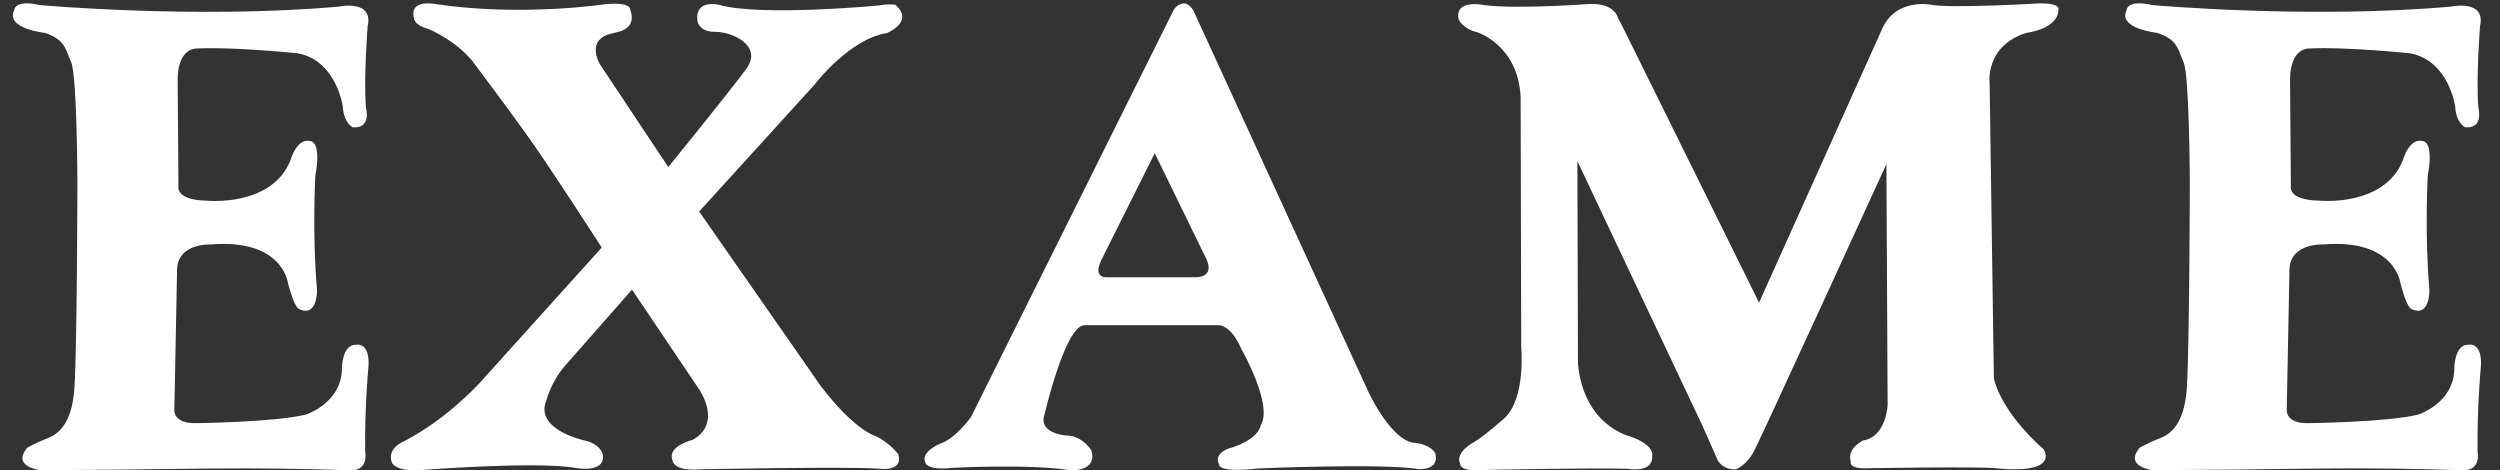 <svg
  width="101"
  height="19"
  viewBox="0 0 101 19"
  fill="none"
  xmlns="http://www.w3.org/2000/svg"
>
<rect x="0" y="0" width="101" height="19" fill="#333333" stroke="none"/>
<path
    d="M87.155 1.329C87.155 1.329 85.546 1.159 85.914 0.41C85.914 0.41 85.914 -0.033 86.954 0.205C86.954 0.205 93.336 0.776 99.034 0.265C99.034 0.265 100.44 -0.035 100.193 1.057C100.193 1.057 100.026 3.168 100.127 4.36C100.127 4.36 100.361 5.21 99.59 5.142C99.59 5.142 99.221 4.972 99.188 4.291C99.188 4.291 98.931 2.445 97.368 2.153C97.368 2.153 94.737 1.885 93.325 1.958C93.325 1.958 92.518 1.874 92.518 3.236L92.551 7.526C92.551 7.526 92.404 8.083 93.708 8.107C93.708 8.107 96.326 8.369 97.076 6.47C97.076 6.47 97.344 5.483 97.948 5.721C97.948 5.721 98.317 5.823 98.082 7.083C98.082 7.083 97.948 9.432 98.149 11.714C98.149 11.714 98.173 12.829 97.436 12.489C97.436 12.489 97.258 12.518 96.976 11.442C96.976 11.442 96.775 9.637 93.858 9.875C93.858 9.875 92.464 9.802 92.493 10.97L92.384 16.583C92.384 16.583 92.35 17.128 93.289 17.094C93.289 17.094 96.406 17.06 97.68 16.753C97.68 16.753 99.121 16.311 99.154 14.915C99.154 14.915 99.139 13.916 99.724 13.927C99.724 13.927 100.294 13.791 100.227 14.812C100.227 14.812 100.062 16.53 100.096 18.266C100.096 18.266 100.239 18.971 99.56 19C99.56 19 97.308 18.922 95.335 18.922C93.361 18.922 90.382 18.971 90.382 18.971L86.973 18.995C86.973 18.995 85.789 18.862 86.447 18.084C86.447 18.084 86.817 17.877 87.164 17.744C87.511 17.61 88.241 17.355 88.349 15.654C88.456 13.952 88.468 7.378 88.468 7.378C88.468 7.378 88.456 3.064 88.217 2.517C87.978 1.971 87.978 1.606 87.155 1.329Z"
    fill="white"
  />
<path
    d="M1.814 1.329C1.814 1.329 0.205 1.159 0.574 0.41C0.574 0.41 0.574 -0.033 1.613 0.206C1.613 0.206 7.996 0.777 13.694 0.266C13.694 0.266 15.1 -0.035 14.853 1.057C14.853 1.057 14.685 3.168 14.786 4.36C14.786 4.36 15.021 5.211 14.249 5.143C14.249 5.143 13.881 4.973 13.847 4.291C13.847 4.291 13.59 2.445 12.028 2.153C12.028 2.153 9.396 1.886 7.984 1.959C7.984 1.959 7.177 1.874 7.177 3.236L7.21 7.526C7.21 7.526 7.063 8.083 8.367 8.108C8.367 8.108 10.985 8.369 11.736 6.471C11.736 6.471 12.004 5.483 12.607 5.722C12.607 5.722 12.976 5.824 12.741 7.084C12.741 7.084 12.607 9.433 12.808 11.714C12.808 11.714 12.833 12.829 12.095 12.489C12.095 12.489 11.918 12.519 11.635 11.442C11.635 11.442 11.434 9.637 8.518 9.876C8.518 9.876 7.123 9.802 7.152 10.97L7.043 16.583C7.043 16.583 7.009 17.128 7.948 17.094C7.948 17.094 11.065 17.06 12.339 16.754C12.339 16.754 13.78 16.311 13.814 14.915C13.814 14.915 13.798 13.916 14.384 13.928C14.384 13.928 14.953 13.791 14.886 14.813C14.886 14.813 14.722 16.53 14.755 18.266C14.755 18.266 14.899 18.971 14.22 19C14.22 19 11.968 18.923 9.994 18.923C8.02 18.923 5.041 18.971 5.041 18.971L1.632 18.996C1.632 18.996 0.448 18.862 1.106 18.084C1.106 18.084 1.476 17.878 1.823 17.744C2.17 17.61 2.9 17.355 3.008 15.654C3.115 13.953 3.127 7.378 3.127 7.378C3.127 7.378 3.115 3.064 2.876 2.518C2.637 1.971 2.637 1.606 1.814 1.329Z"
    fill="white"
  />
<path
    d="M24.309 10.002L19.363 15.488C19.363 15.488 18.018 16.969 16.289 17.843C16.289 17.843 15.617 18.11 15.833 18.693C15.833 18.693 15.977 19.081 17.082 18.984C17.082 18.984 21.499 18.644 23.156 18.887C23.156 18.887 24.453 19.178 24.357 18.377C24.357 18.377 24.285 17.94 23.612 17.795C23.612 17.795 21.571 17.358 22.076 16.168C22.076 16.168 22.268 15.415 22.82 14.784L25.533 11.701L28.246 15.731C28.246 15.731 29.207 17.09 27.982 17.77C27.982 17.77 26.95 18.013 27.166 18.596C27.166 18.596 27.19 19.057 28.294 18.96C28.294 18.96 34.249 18.839 35.521 18.936C35.521 18.936 36.506 19.081 36.29 18.353C36.29 18.353 36.002 17.94 35.401 17.625C35.401 17.625 34.585 17.455 33.168 15.61L28.246 8.545L32.904 3.423C32.904 3.423 34.297 1.578 35.833 1.335C35.833 1.335 36.962 0.874 36.17 0.194C36.17 0.194 35.858 0.145 35.545 0.218C35.545 0.218 30.743 0.679 29.039 0.194C29.039 0.194 28.078 -0.049 28.174 0.825C28.174 0.825 28.198 1.286 28.895 1.286C29.591 1.286 30.839 1.845 30.143 2.791C29.447 3.738 26.998 6.749 26.998 6.749L24.237 2.597C24.237 2.597 23.708 1.723 24.525 1.408C24.525 1.408 24.765 1.335 24.981 1.286C25.197 1.238 25.701 1.043 25.461 0.388C25.461 0.388 25.533 0.072 24.453 0.17C24.453 0.17 21.115 0.679 17.634 0.17C17.634 0.17 16.529 -0.073 16.721 0.728C16.721 0.728 16.721 1.019 17.298 1.165C17.298 1.165 18.546 1.675 19.218 2.646C19.218 2.646 20.299 4.078 21.259 5.413C22.22 6.749 24.309 10.002 24.309 10.002Z"
    fill="white"
  />
<path
    d="M48.281 11.201H44.705C44.705 11.201 44.145 11.25 44.486 10.523L46.651 6.189L48.719 10.426C48.719 10.426 49.157 11.201 48.281 11.201ZM57.989 18.32C57.989 18.32 57.843 17.957 57.113 17.884C57.113 17.884 56.359 17.933 55.337 15.947L48.257 0.522C48.257 0.522 48.135 0.183 47.843 0.135C47.843 0.135 47.527 0.135 47.381 0.474L39.23 16.843C39.23 16.843 38.622 17.715 37.965 17.933C37.965 17.933 37.187 18.248 37.381 18.683C37.381 18.683 37.43 19.023 38.476 18.901C38.476 18.901 41.542 18.732 43.245 18.998C43.245 18.998 44.34 19.071 44.096 18.199C44.096 18.199 43.731 17.594 43.074 17.594C43.074 17.594 41.931 17.521 42.199 16.746C42.199 16.746 43.002 13.259 43.78 13.138H49.181C49.181 13.138 49.692 13.041 50.155 14.107C50.155 14.107 51.444 16.359 50.933 17.182C50.933 17.182 50.884 17.763 49.619 18.127C49.619 18.127 49.011 18.345 49.254 18.756C49.254 18.756 49.133 19.119 50.836 18.926C50.836 18.926 55.775 18.708 57.308 18.95C57.308 18.95 58.159 19.023 57.989 18.32Z"
    fill="white"
  />
<path
    d="M59.581 17.845C59.581 17.845 58.752 18.259 58.995 18.746C58.995 18.746 58.947 19.062 59.873 18.989C59.873 18.989 64.141 18.892 65.775 18.94C65.775 18.94 66.799 19.135 66.75 18.405C66.75 18.405 66.872 17.991 65.848 17.627C65.848 17.627 63.994 17.213 63.75 14.707L63.726 6.509L68.774 17.189L69.335 18.454C69.335 18.454 69.457 18.965 70.115 18.965C70.115 18.965 70.554 18.819 70.871 18.21C71.188 17.602 76.211 6.63 76.211 6.63L76.26 16.361C76.26 16.361 76.211 17.651 75.26 17.797C75.26 17.797 74.602 18.113 74.772 18.648C74.772 18.648 74.65 18.965 75.504 18.916C75.504 18.916 79.796 18.843 80.649 18.916C80.649 18.916 83.088 19.232 82.576 18.162C82.576 18.162 80.917 16.775 80.552 15.291L80.381 3.395C80.381 3.395 80.162 1.862 81.869 1.327C81.869 1.327 83.161 1.181 83.161 0.378C83.161 0.378 83.258 0.135 82.429 0.135C82.429 0.135 78.723 0.354 77.967 0.184C77.967 0.184 76.626 -0.06 76.065 1.108L71.066 12.226L65.506 0.986L65.36 0.719C65.36 0.719 65.262 0.135 64.238 0.159C64.238 0.159 61.336 0.378 59.971 0.208C59.971 0.208 58.776 -0.06 58.922 0.767C58.922 0.767 59.069 1.157 59.678 1.303C59.678 1.303 61.336 1.813 61.434 3.93L61.458 14.026C61.458 14.026 61.653 16.094 60.775 16.897C60.775 16.897 60.044 17.553 59.581 17.845Z"
    fill="white"
  />
</svg>
